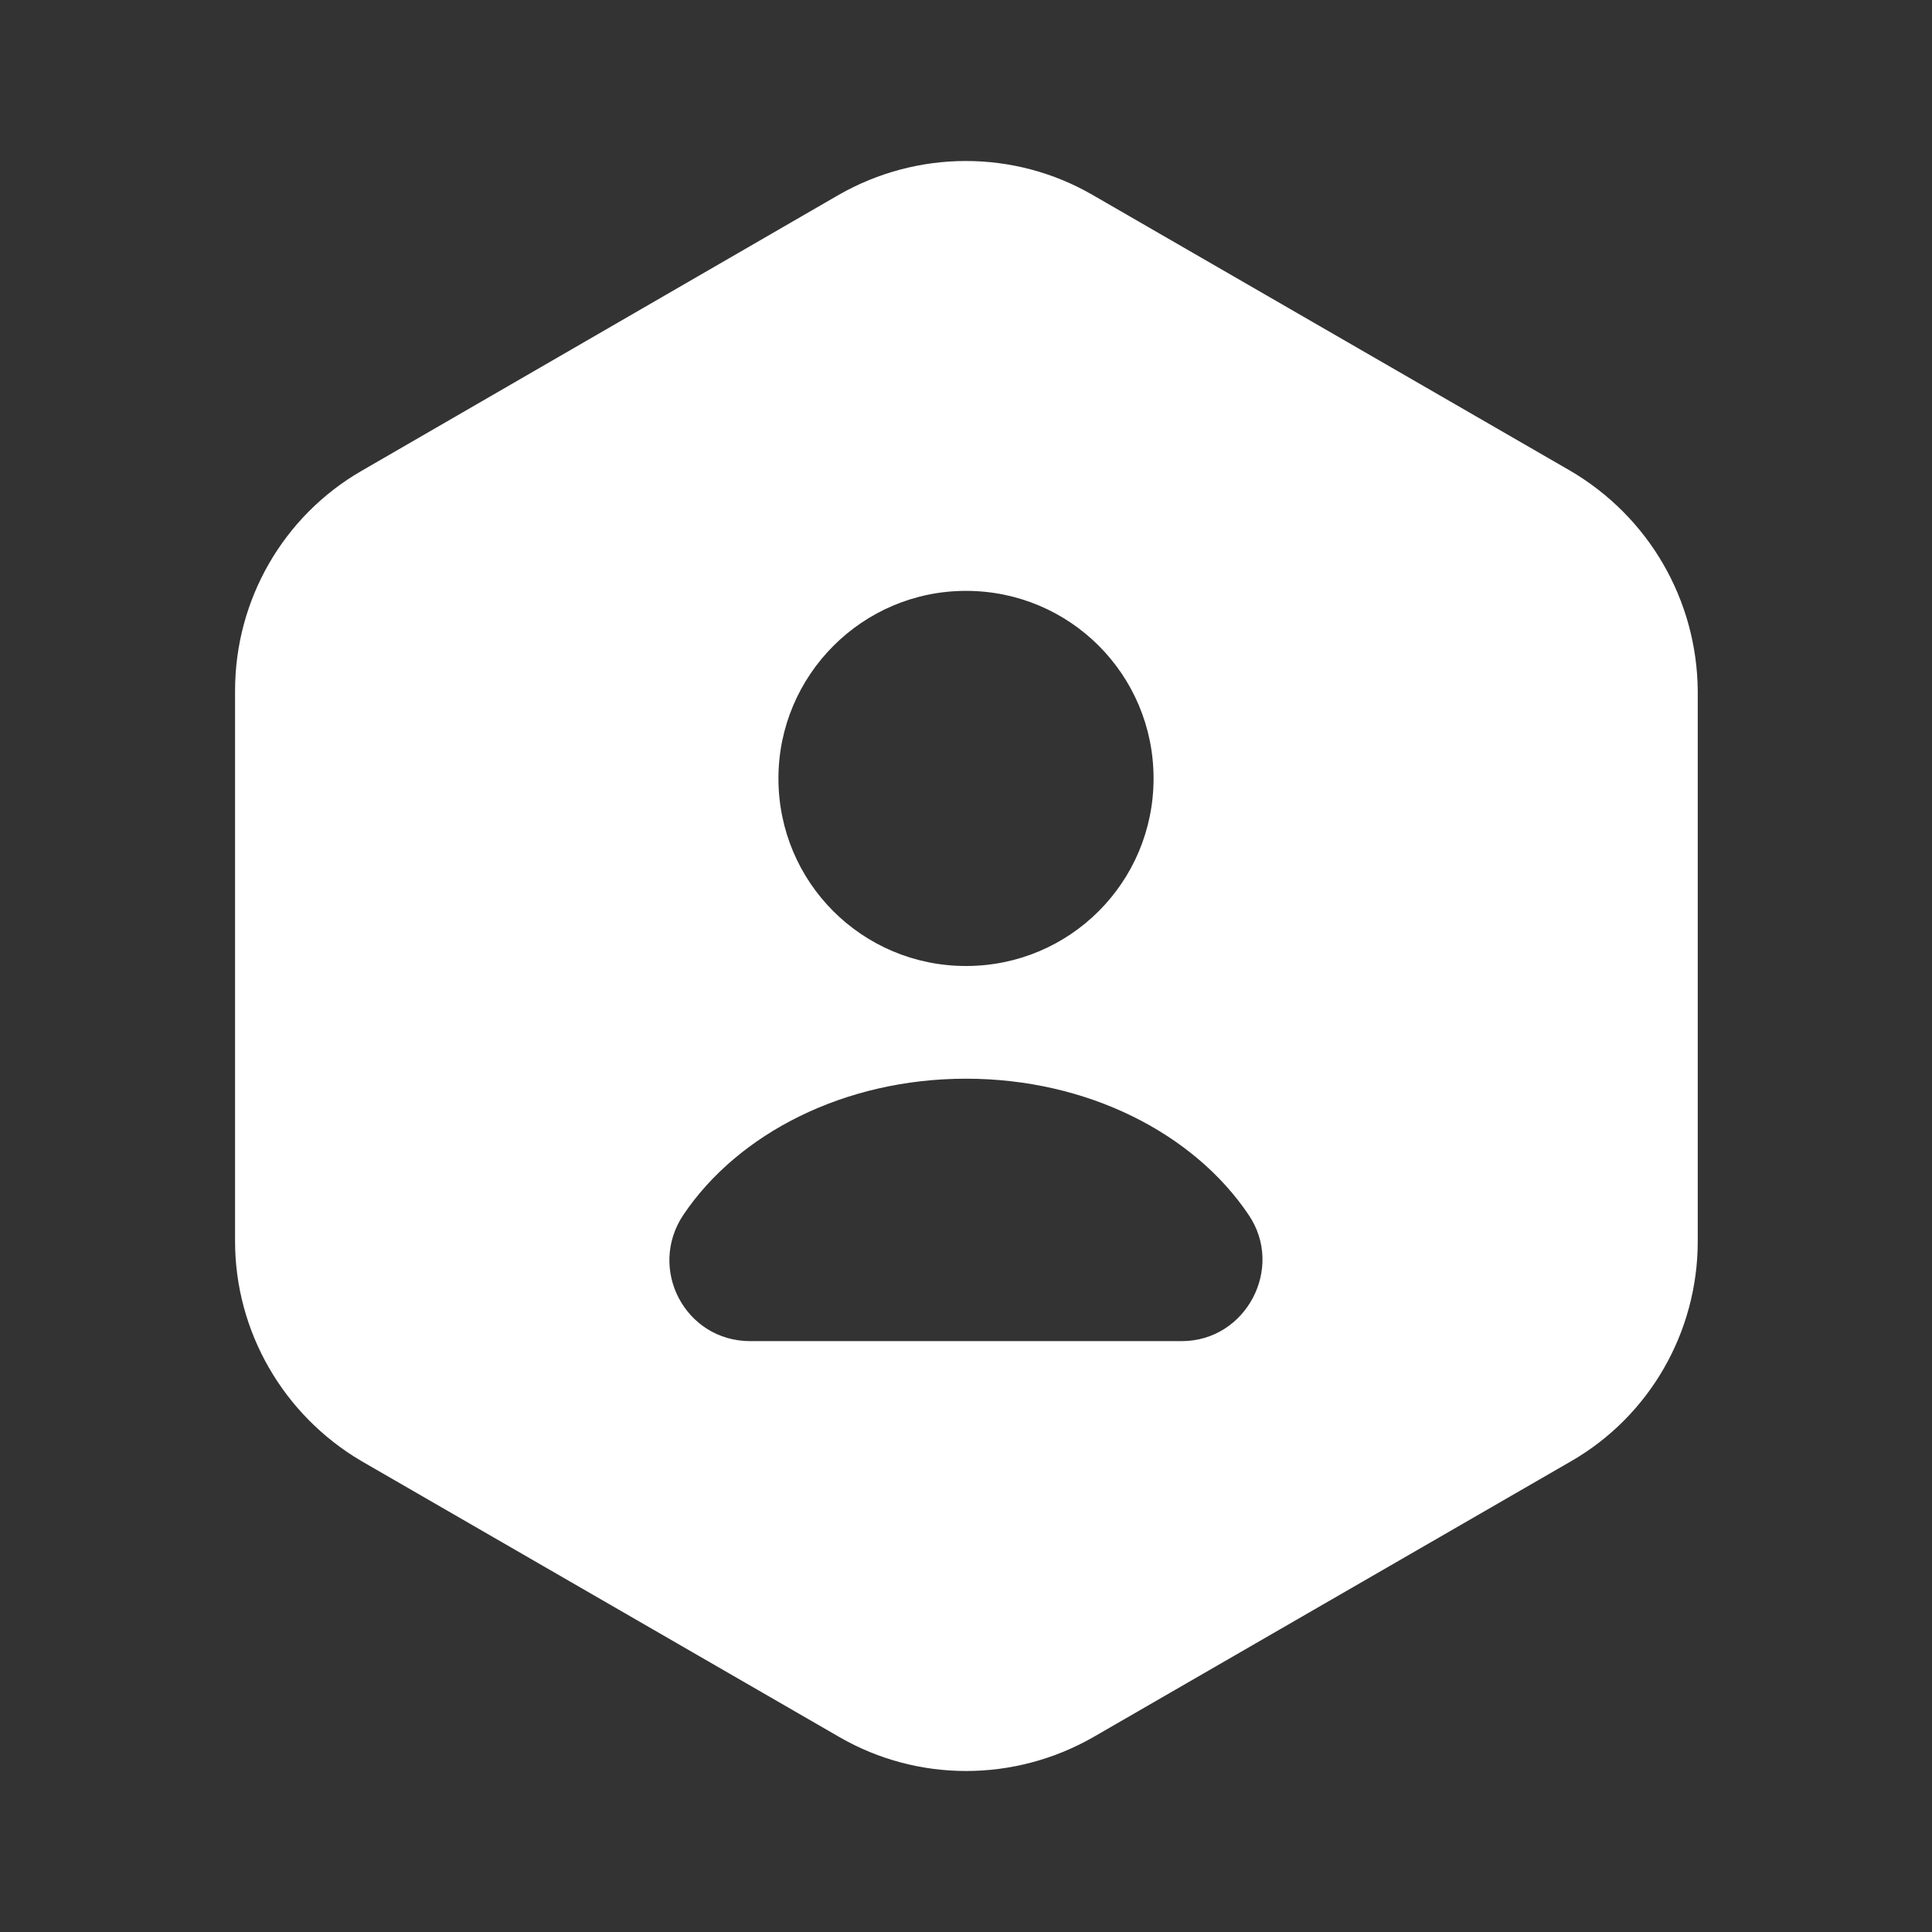 <svg width="60" height="60" viewBox="0 0 60 60" fill="none" xmlns="http://www.w3.org/2000/svg">
<rect x="0" y="0" width="60" height="60" fill="#333333" stroke="none"/>
<path d="M48.775 14.625L33.925 6.05C31.5 4.65 28.5 4.65 26.05 6.05L11.225 14.625C8.8 16.025 7.3 18.625 7.3 21.45V38.55C7.3 41.35 8.8 43.95 11.225 45.375L26.075 53.95C28.5 55.35 31.5 55.35 33.95 53.95L48.8 45.375C51.225 43.975 52.725 41.375 52.725 38.55V21.45C52.7 18.625 51.2 16.05 48.775 14.625ZM30 18.35C33.225 18.35 35.825 20.95 35.825 24.175C35.825 27.4 33.225 30 30 30C26.775 30 24.175 27.4 24.175 24.175C24.175 20.975 26.775 18.35 30 18.35ZM36.7 41.65H23.3C21.275 41.65 20.1 39.4 21.225 37.725C22.925 35.2 26.225 33.5 30 33.5C33.775 33.5 37.075 35.2 38.775 37.725C39.9 39.375 38.7 41.65 36.7 41.65Z" fill="white"/>
</svg>
